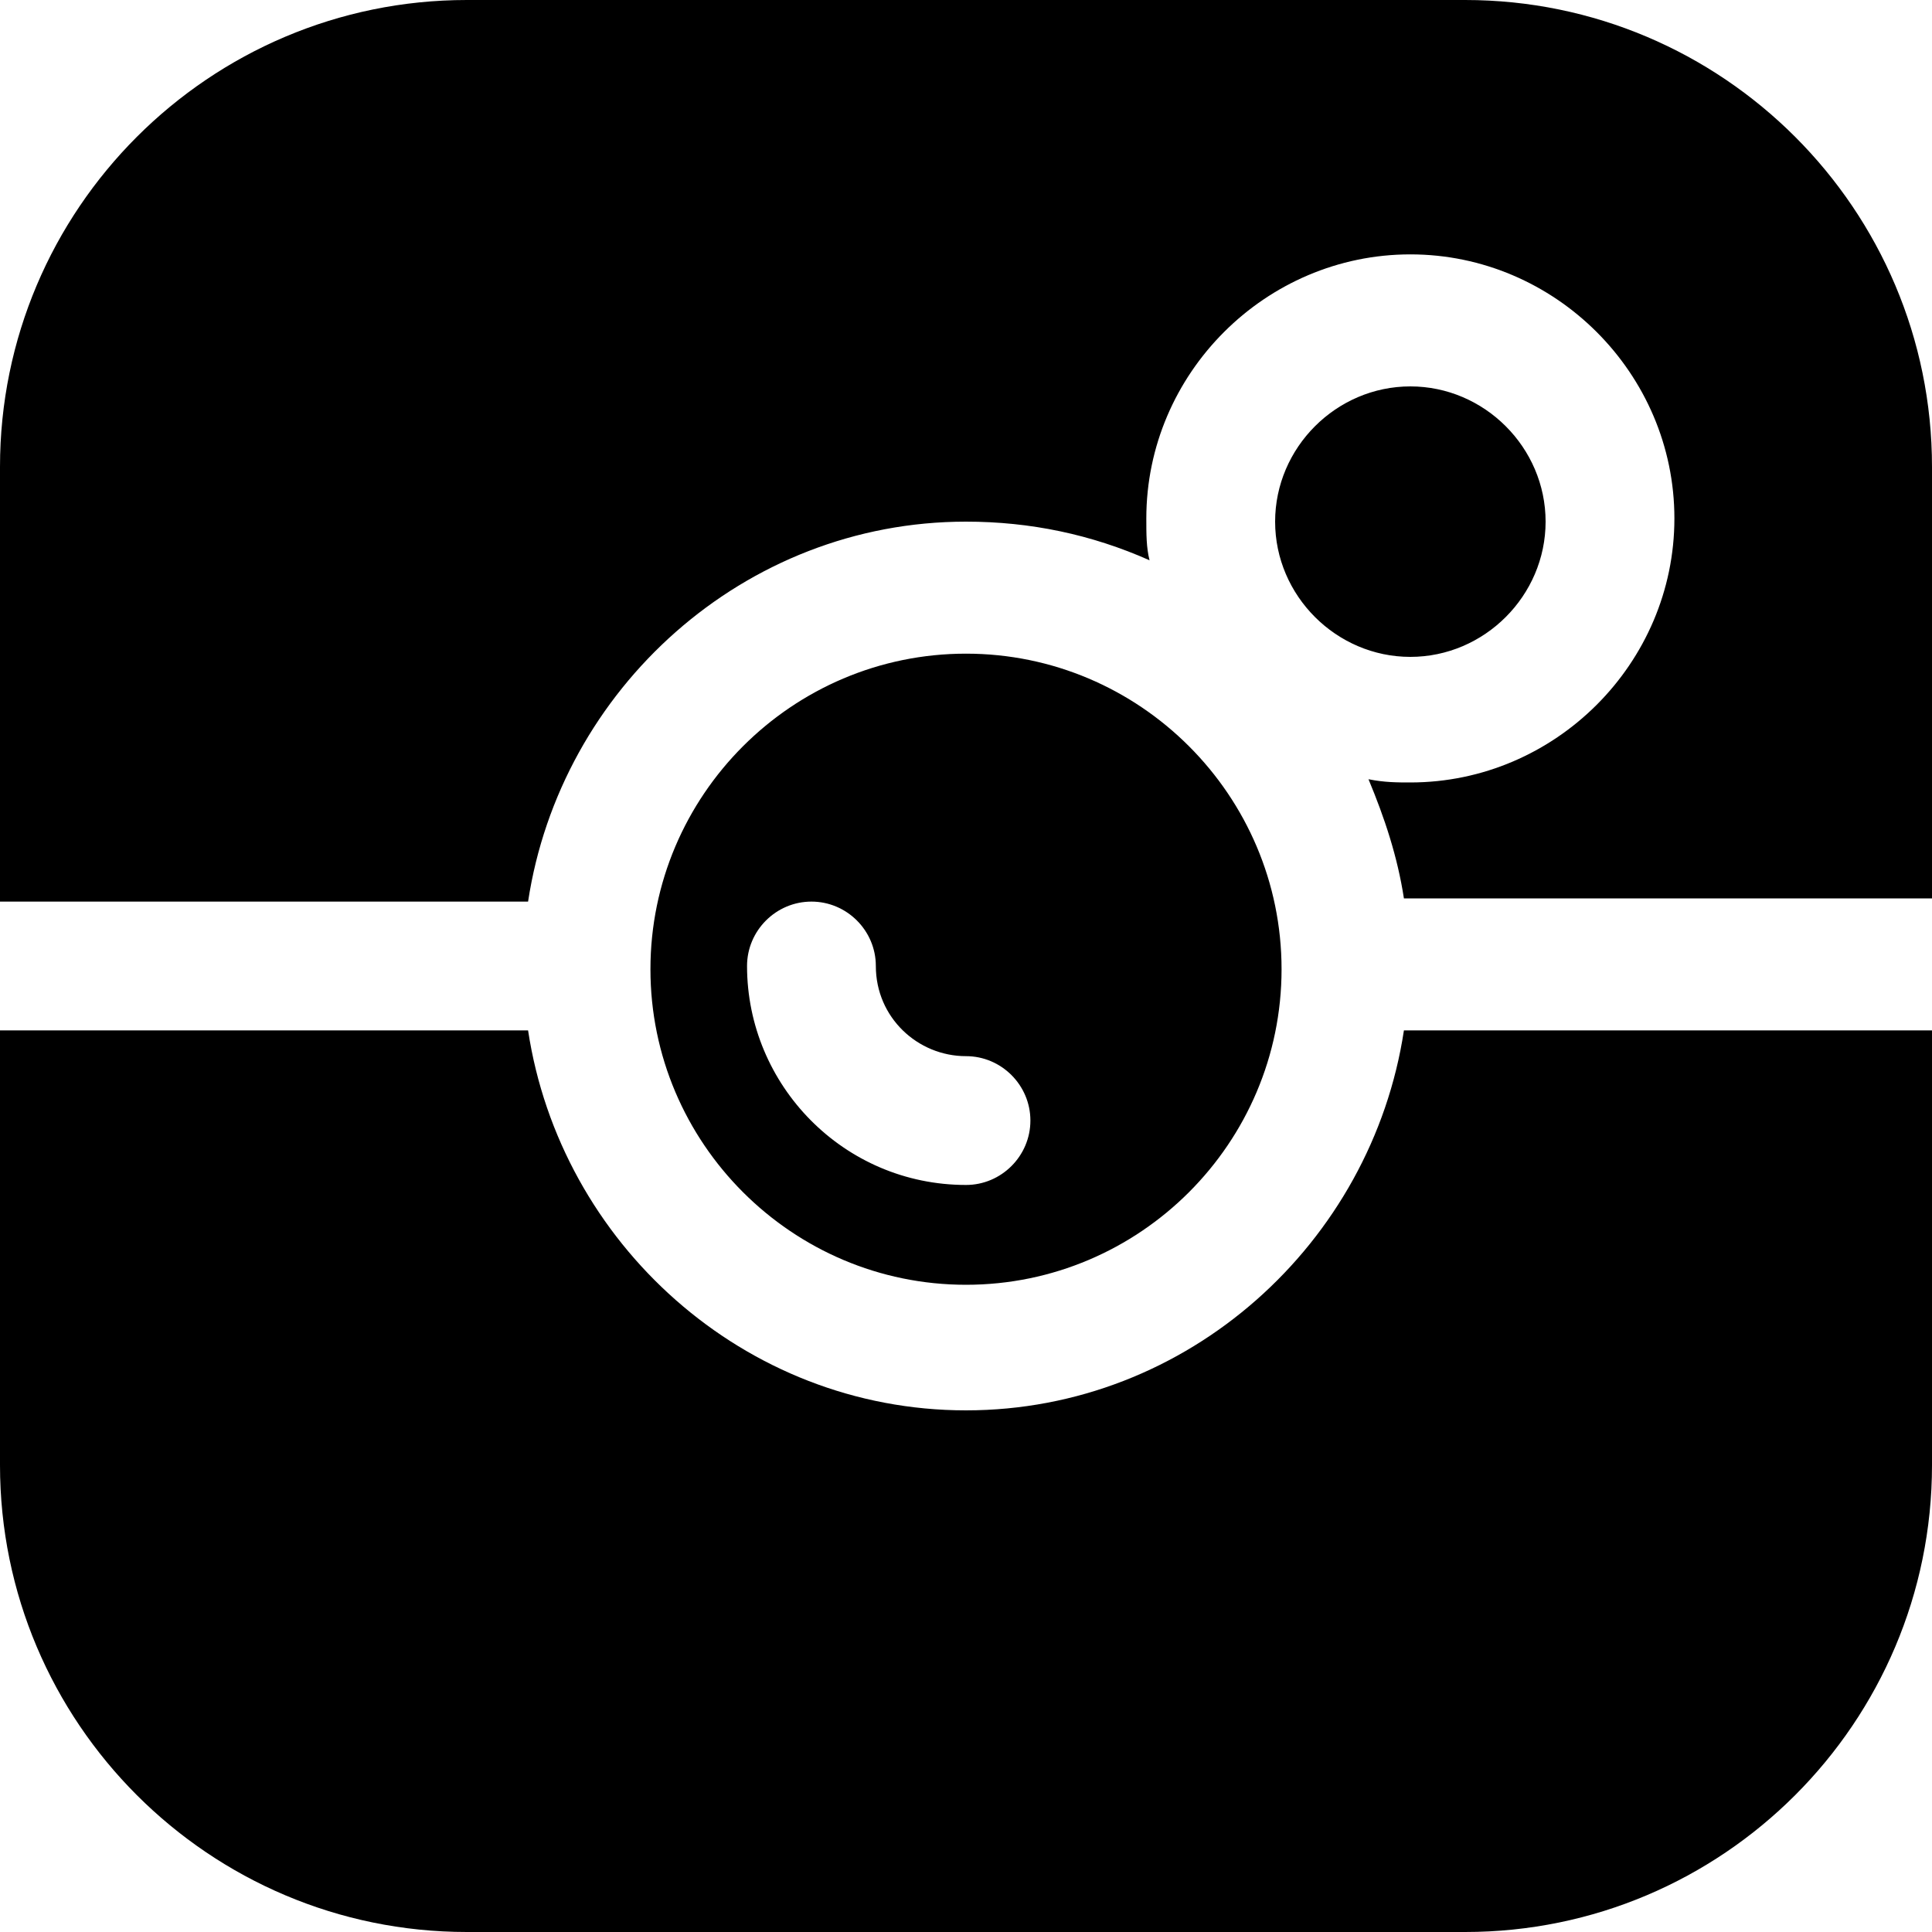 <?xml version="1.0" encoding="UTF-8"?>
<!DOCTYPE svg PUBLIC '-//W3C//DTD SVG 1.0//EN'
          'http://www.w3.org/TR/2001/REC-SVG-20010904/DTD/svg10.dtd'>
<svg height="60.0" preserveAspectRatio="xMidYMid meet" version="1.0" viewBox="2.0 2.0 60.0 60.0" width="60.0" xmlns="http://www.w3.org/2000/svg" xmlns:xlink="http://www.w3.org/1999/xlink" zoomAndPan="magnify"
><g id="change1_1"
  ><path d="M32,22.3c-5.4,0-9.8,4.4-9.8,9.8s4.4,9.8,9.8,9.8s9.8-4.4,9.8-9.8S37.4,22.3,32,22.3z M32,38.8c-3.8,0-6.8-3.1-6.8-6.8 c0-1.1,0.9-2,2-2c1.1,0,2,0.9,2,2c0,1.6,1.3,2.8,2.8,2.8c1.1,0,2,0.9,2,2C34,37.9,33.1,38.8,32,38.8z M47.5,2h-31 C8.5,2,2,8.5,2,16.5V30h16.4c1-6.6,6.7-11.8,13.6-11.8c2,0,3.9,0.4,5.7,1.2c-0.1-0.4-0.1-0.8-0.1-1.3c0-4.5,3.7-8.2,8.2-8.2 c4.5,0,8.2,3.7,8.2,8.2c0,4.5-3.7,8.2-8.2,8.2c-0.4,0-0.8,0-1.3-0.1c0.5,1.2,0.9,2.4,1.1,3.7H62V16.5C62,8.5,55.5,2,47.5,2z M50,18.2c0-2.3-1.9-4.2-4.2-4.2s-4.2,1.9-4.2,4.2c0,2.3,1.9,4.2,4.2,4.2S50,20.5,50,18.2z M45.6,34c-1,6.6-6.7,11.8-13.6,11.8 S19.4,40.6,18.4,34H2v13.5C2,55.5,8.5,62,16.5,62h31c8,0,14.5-6.5,14.5-14.5V34H45.6z"
  /></g
></svg
>
